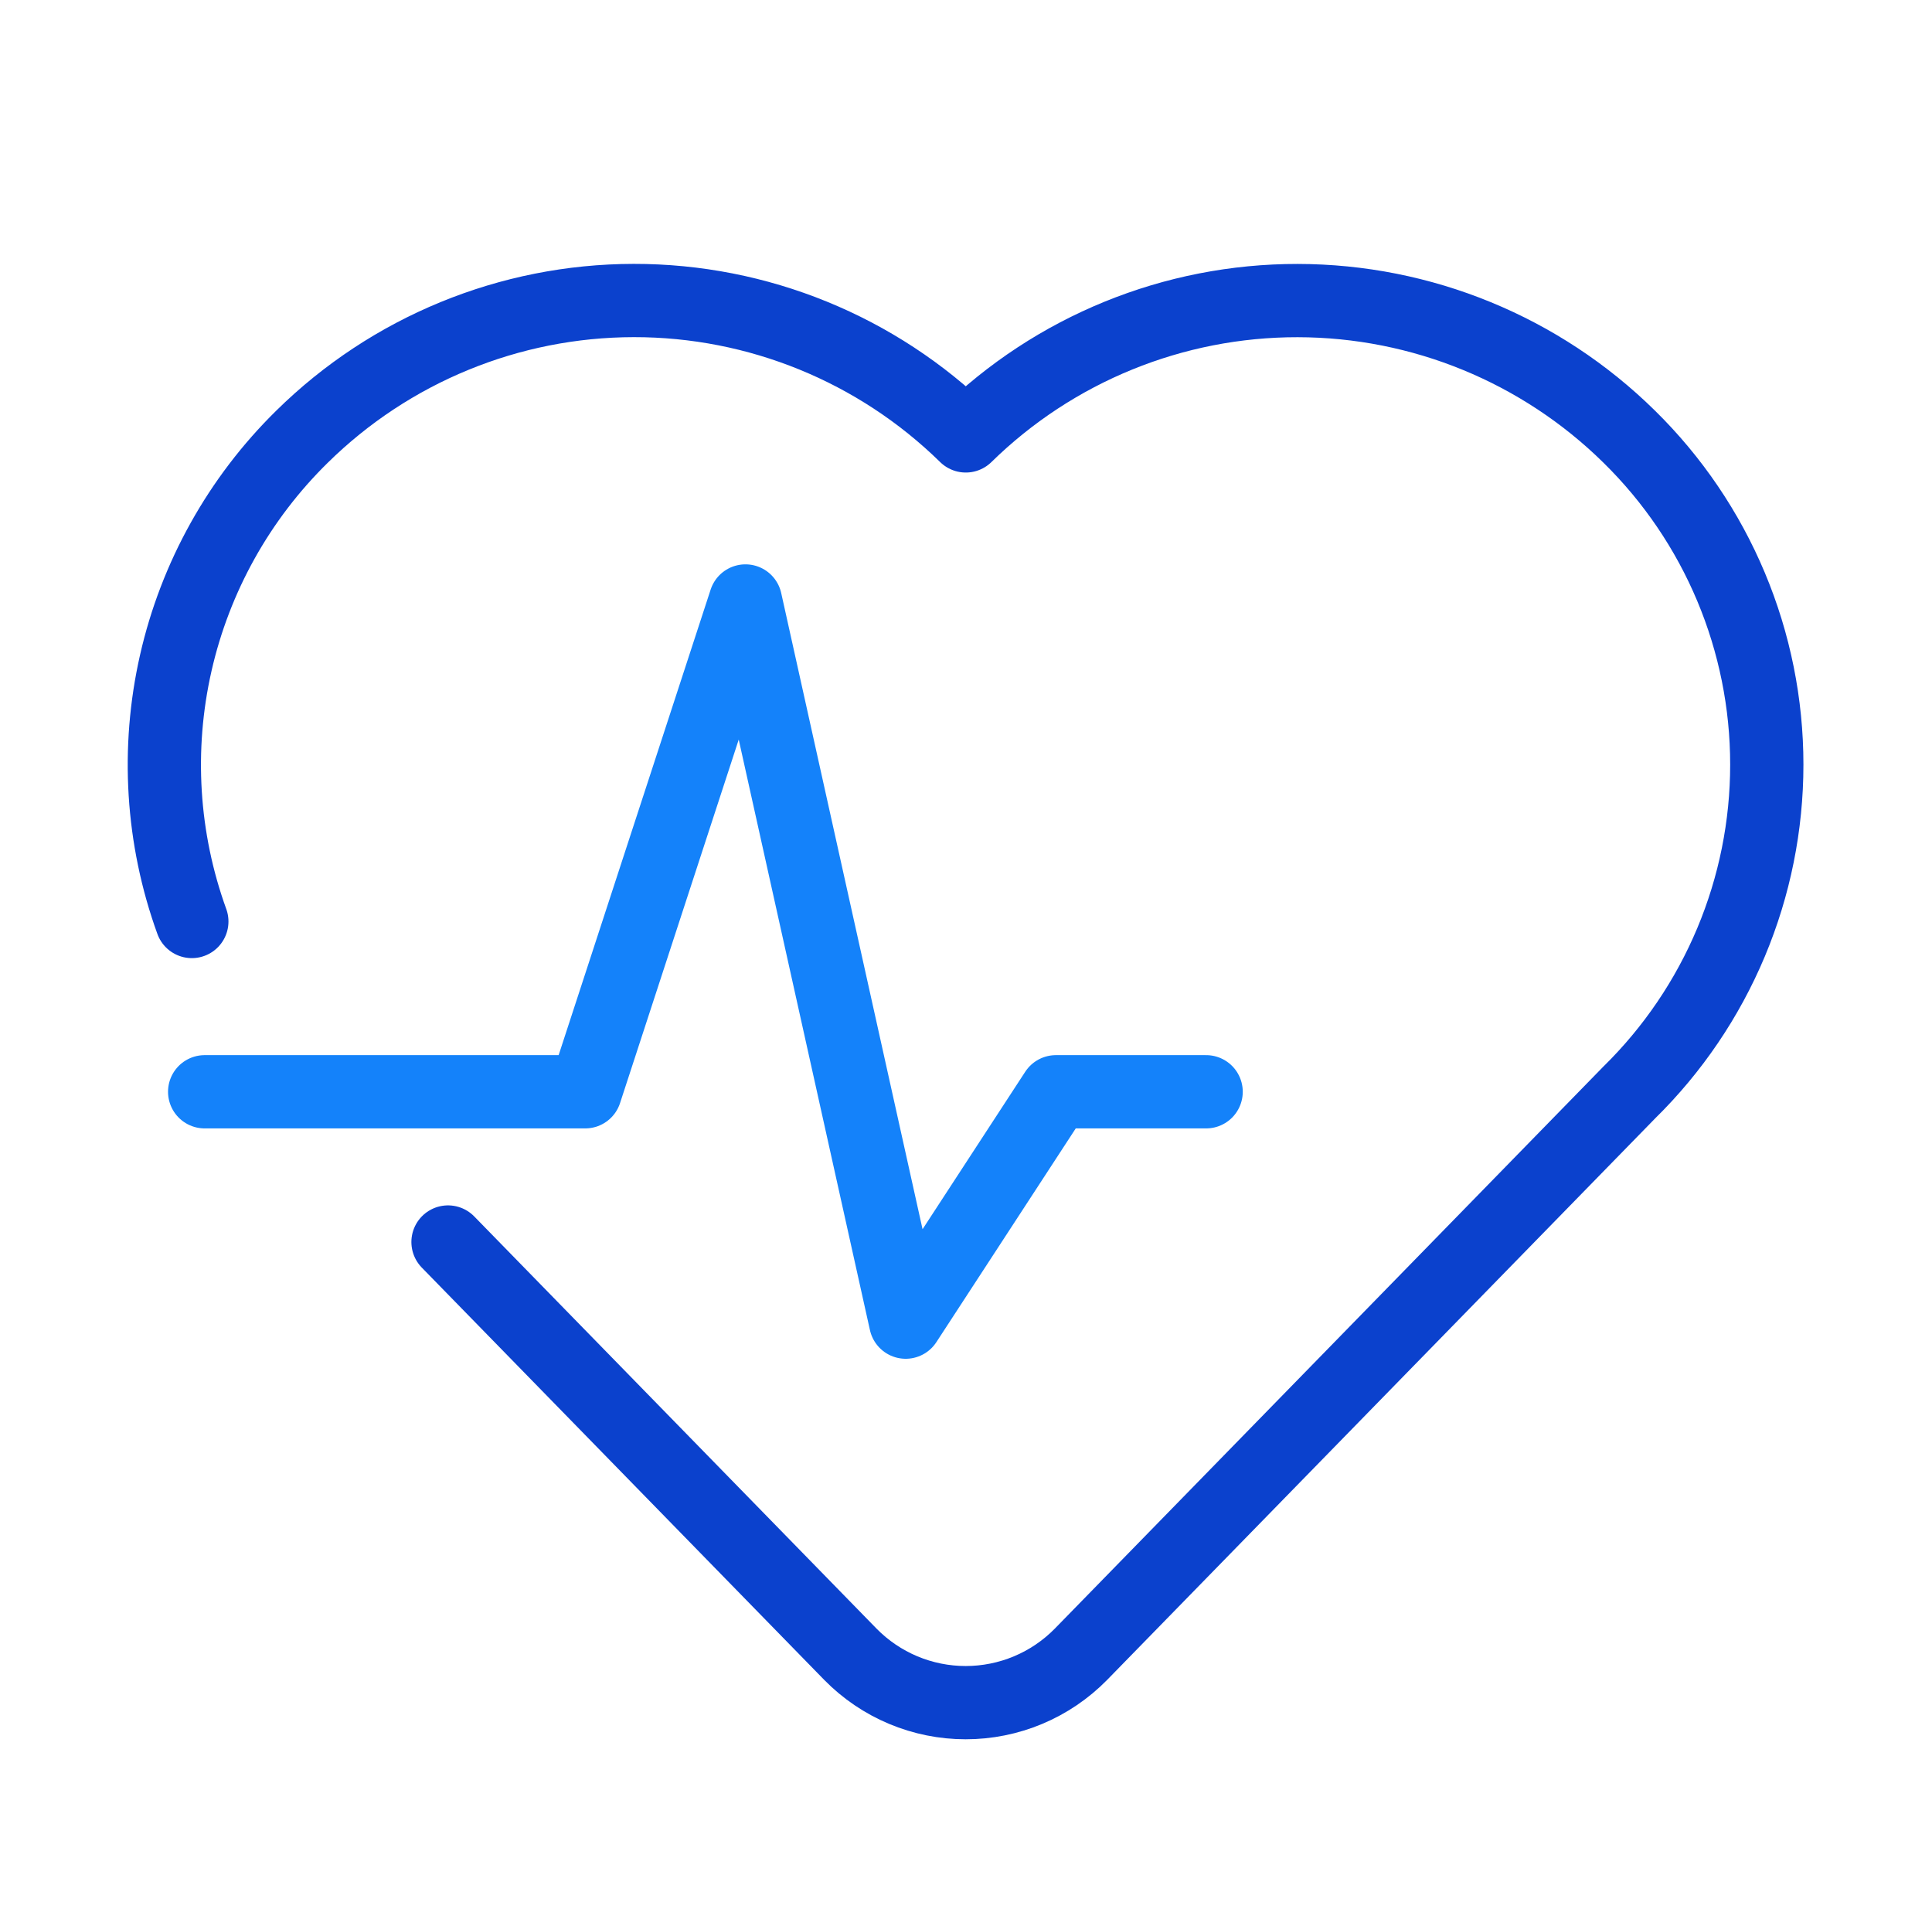 <svg width="211" height="210" viewBox="0 0 211 210" fill="none" xmlns="http://www.w3.org/2000/svg">
<g id="Heart 6">
<path id="Vector" d="M48.929 135.625L92.886 180.655C94.528 182.324 96.486 183.65 98.646 184.555C100.805 185.46 103.123 185.926 105.465 185.926C107.806 185.926 110.124 185.46 112.284 184.555C114.443 183.65 116.401 182.324 118.043 180.655L177.937 119.296C182.693 114.625 186.471 109.053 189.05 102.905C191.629 96.758 192.958 90.158 192.958 83.492C192.958 76.825 191.629 70.226 189.05 64.078C186.471 57.931 182.693 52.359 177.937 47.688C168.281 38.177 155.277 32.838 141.724 32.822C128.171 32.806 115.154 38.113 105.476 47.6C95.793 38.108 82.77 32.798 69.211 32.815C55.652 32.831 42.641 38.172 32.982 47.688C26.115 54.431 21.331 63.006 19.198 72.391C17.065 81.776 17.673 91.576 20.951 100.625" stroke="#0B41CD" stroke-width="8" stroke-linecap="round" stroke-linejoin="round"/>
<path id="Vector_2" d="M22.351 119.219H63.913L81.413 65.625L98.913 144.375L115.319 119.219H131.726" stroke="#1482FA" stroke-width="8" stroke-linecap="round" stroke-linejoin="round"/>
</g>
</svg>
